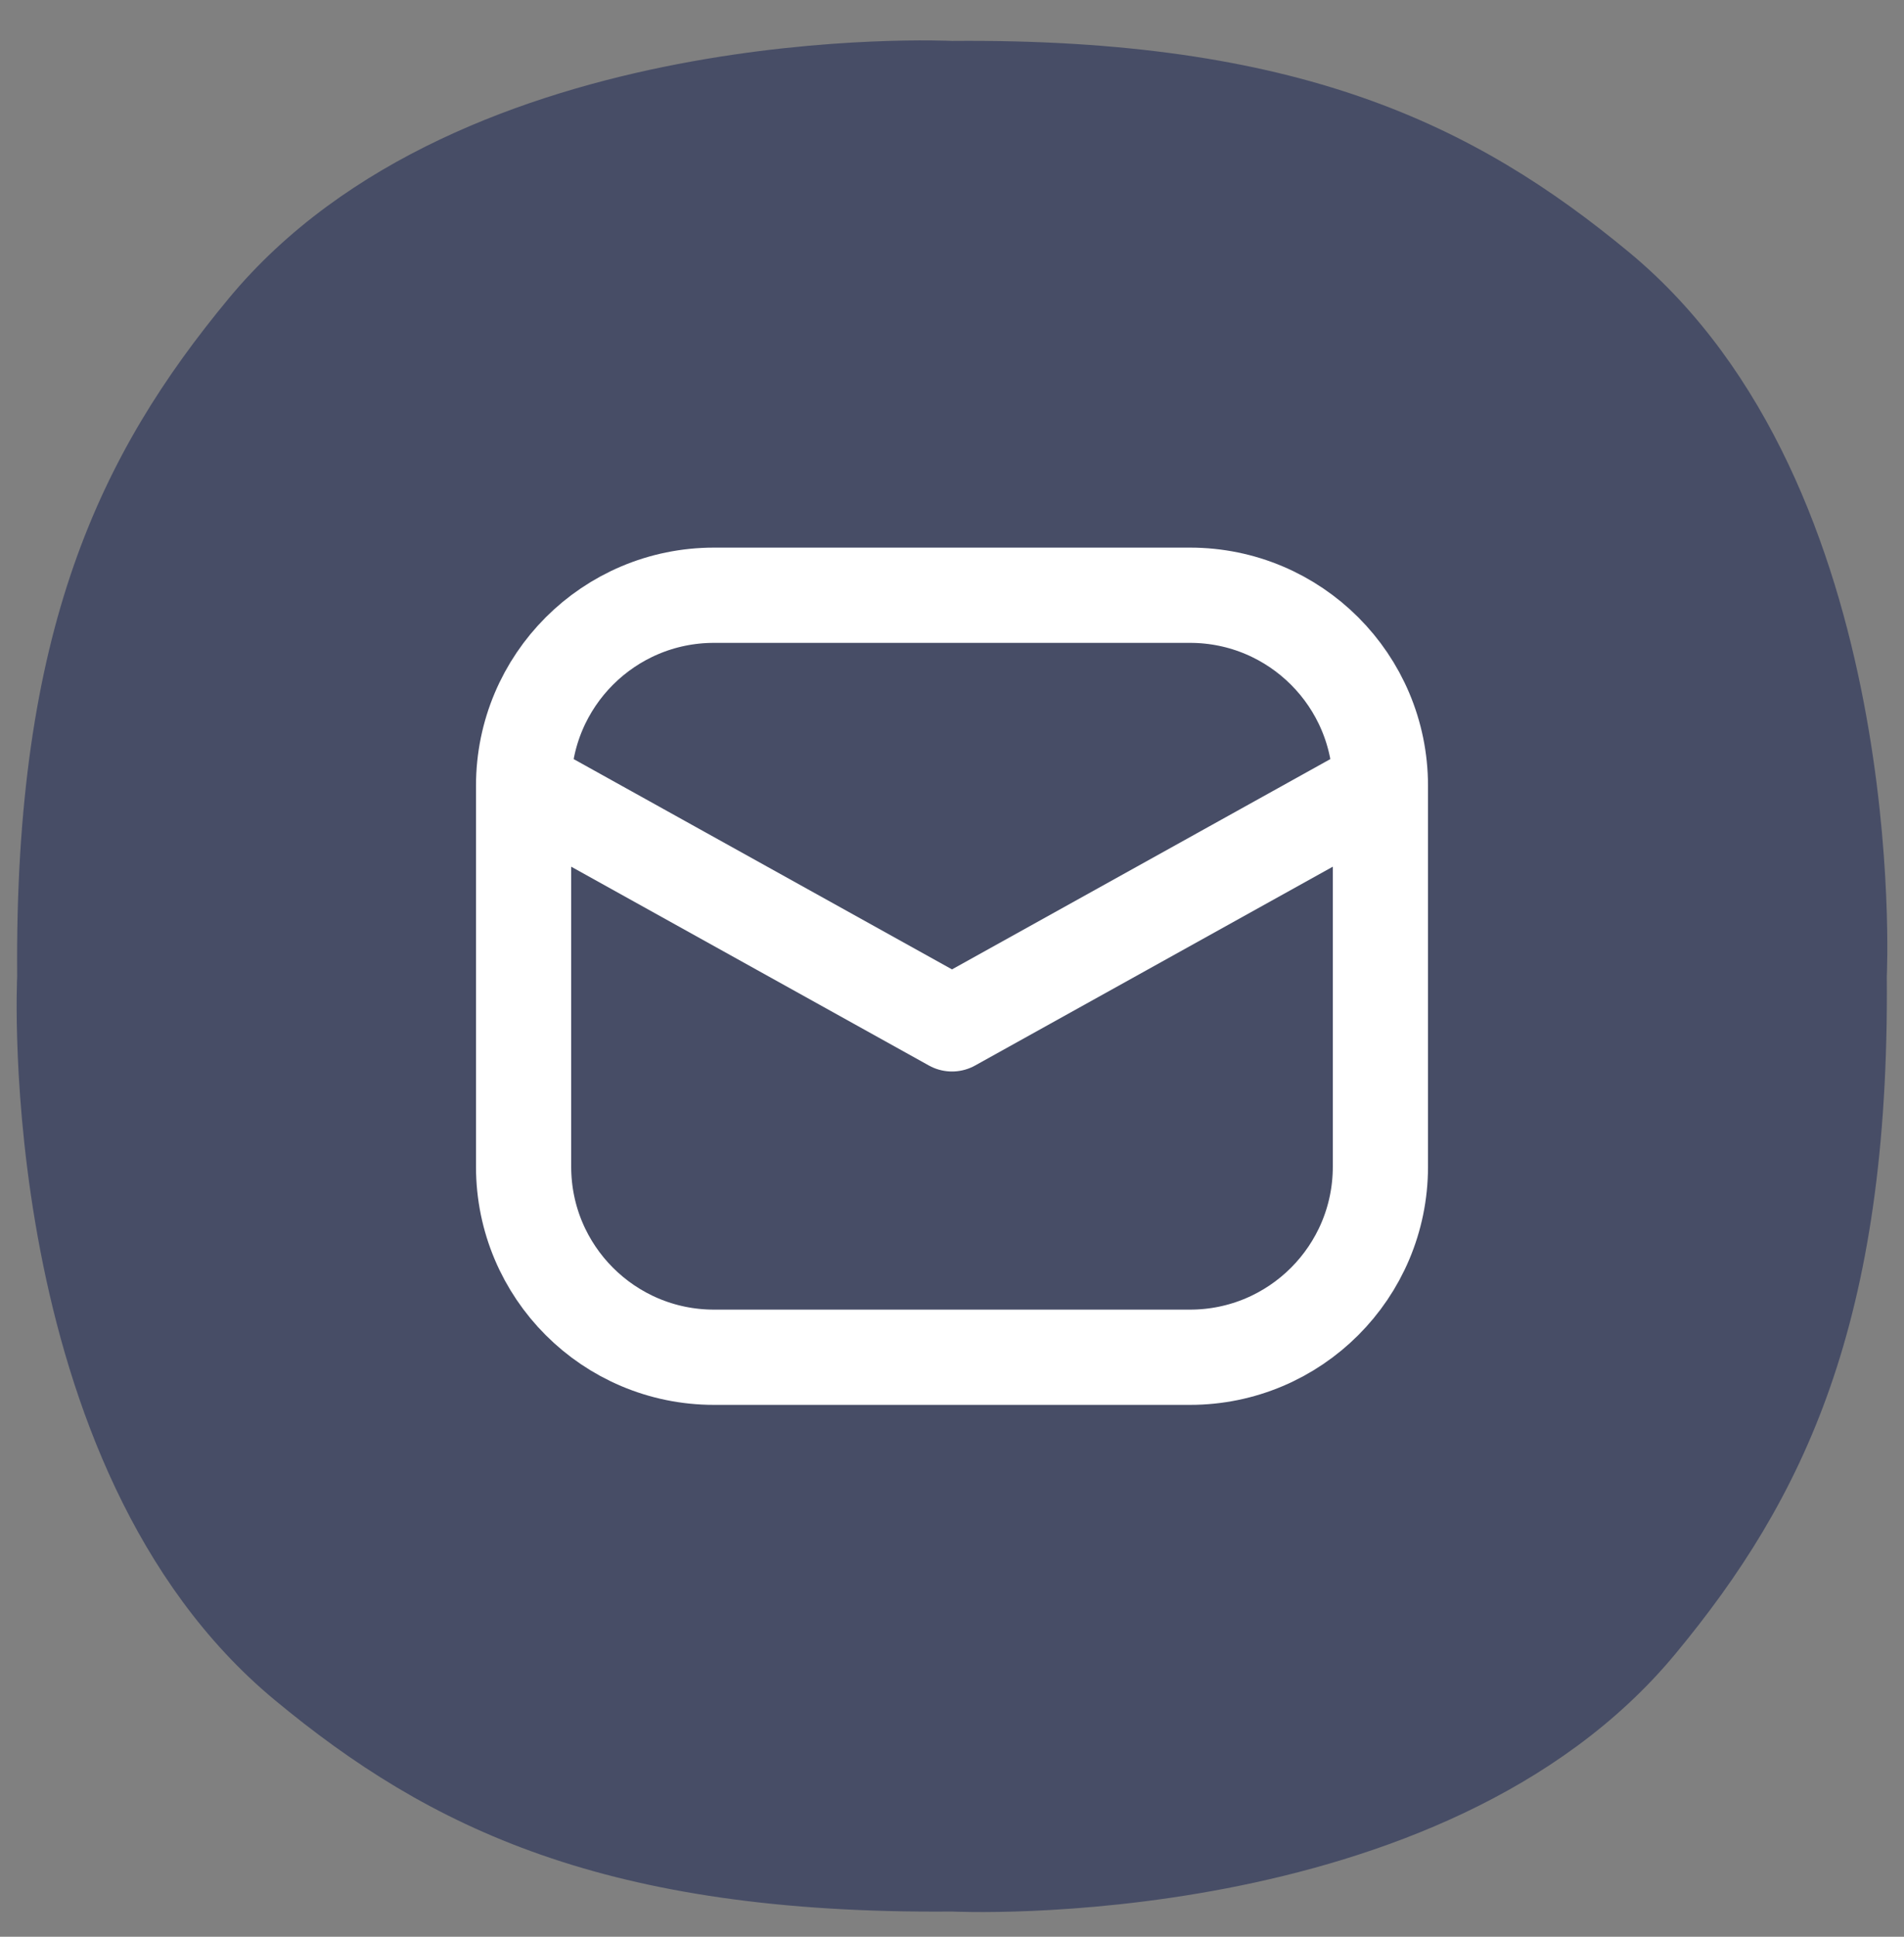 <svg width="60" height="61" viewBox="0 0 60 61" fill="none" xmlns="http://www.w3.org/2000/svg">
<rect x="0" y="0" width="60" height="61" fill="#808080" stroke="none"/>
<g clip-path="url(#clip0_3_19340)">
<path d="M0.541 30.748C0.541 30.748 -0.22 46.19 8.656 53.543C13.527 57.583 19.094 60.297 30 60.206C30 60.206 45.442 60.967 52.795 52.092C56.834 47.22 59.55 41.653 59.458 30.748C59.458 30.748 60.219 15.306 51.344 7.952C46.467 3.913 40.905 1.198 30 1.289C30 1.289 14.557 0.528 7.204 9.404C3.165 14.28 0.45 19.842 0.541 30.748Z" fill="#474D66"/>
<path d="M43.5 24.748C43.5 21.434 40.814 18.748 37.5 18.748H22.5C19.186 18.748 16.5 21.434 16.5 24.748M43.5 24.748V36.748C43.5 40.062 40.814 42.748 37.5 42.748H22.5C19.186 42.748 16.5 40.062 16.5 36.748V24.748M43.5 24.748L30 32.248L16.5 24.748" stroke="white" stroke-width="3" stroke-linecap="round" stroke-linejoin="round"/>
</g>
<defs>
<clipPath id="clip0_3_19340">
<rect width="60" height="60" fill="white" transform="translate(0 0.748)"/>
</clipPath>
</defs>
</svg>
